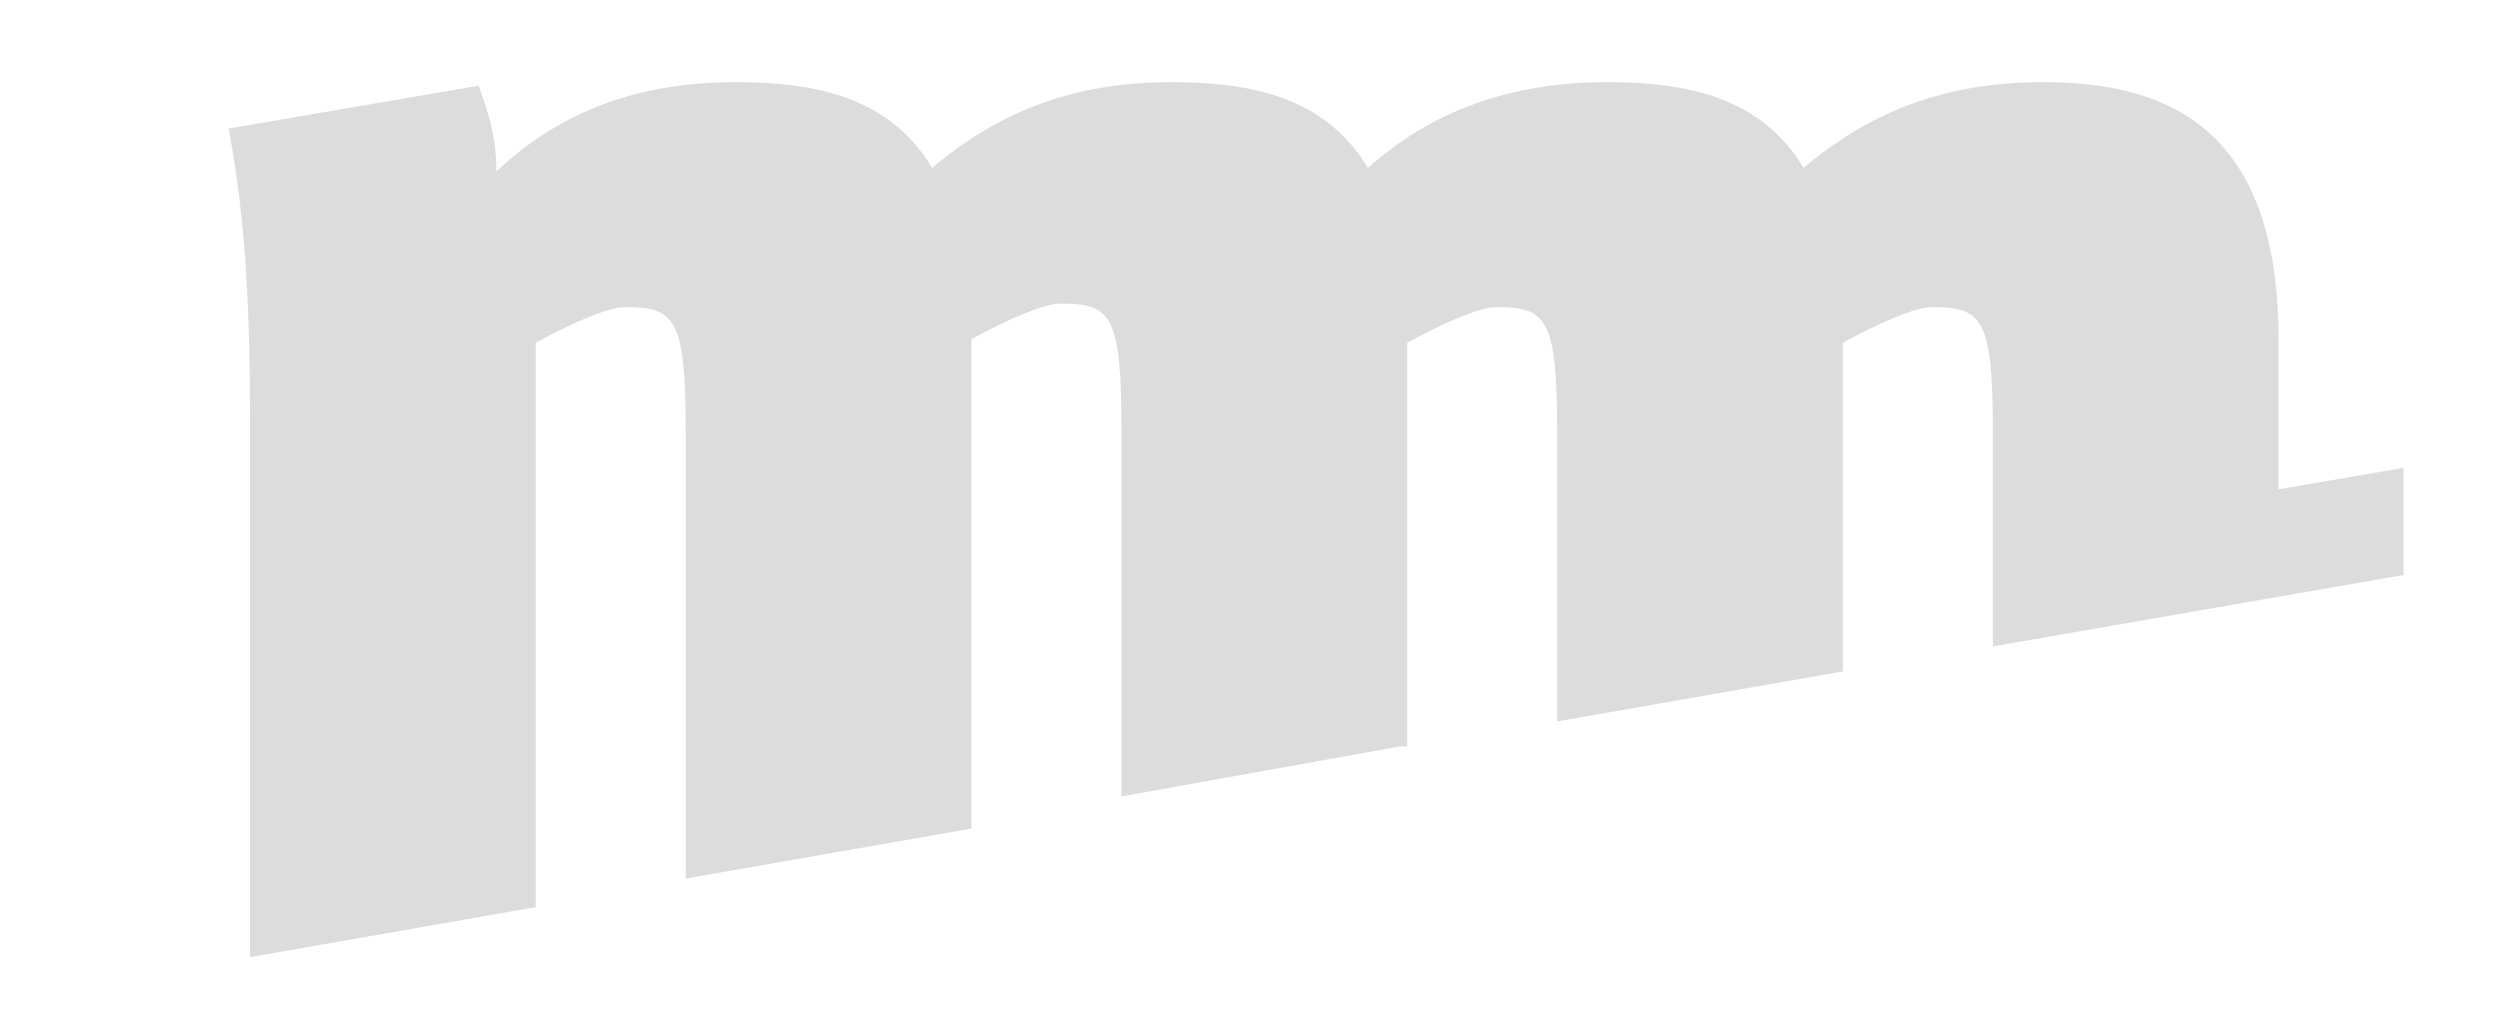 <?xml version="1.0" encoding="utf-8"?>
<!-- Generator: Adobe Illustrator 23.0.6, SVG Export Plug-In . SVG Version: 6.00 Build 0)  -->
<svg version="1.1" id="Layer_1" xmlns="http://www.w3.org/2000/svg" xmlns:xlink="http://www.w3.org/1999/xlink" x="0px" y="0px"
	 viewBox="0 0 70 29" style="enable-background:new 0 0 70 29;" xml:space="preserve">
<style type="text/css">
	.st0{fill:#DDDCDD;}
</style>
<path class="st0" d="M63.8,13.7V9.5c0-6-3.2-7.2-6.6-7.2c-2.7,0-4.8,0.8-6.7,2.4c-1.2-2-3.3-2.4-5.5-2.4c-2.7,0-4.9,0.8-6.7,2.4
	c-1.2-2-3.3-2.4-5.5-2.4c-2.7,0-4.8,0.8-6.7,2.4c-1.2-2-3.3-2.4-5.5-2.4c-2.7,0-4.9,0.8-6.7,2.5v0c0-0.9-0.2-1.6-0.5-2.4l-7,1.2
	C6.9,6.2,7,8.9,7,11.8v15l8-1.4V9.6c0.9-0.5,2-1,2.5-1c1.4,0,1.7,0.3,1.7,3.5v12.5l8-1.4V9.5c0.9-0.5,2-1,2.5-1
	c1.4,0,1.7,0.3,1.7,3.5v10.3l7.8-1.4l0.2,0V9.6c0.9-0.5,2-1,2.5-1c1.4,0,1.7,0.3,1.7,3.5v8.1l8-1.4V9.6c0.9-0.5,2-1,2.5-1
	c1.4,0,1.7,0.3,1.7,3.5v6l11.5-2v-3L63.8,13.7z"/>
</svg>
